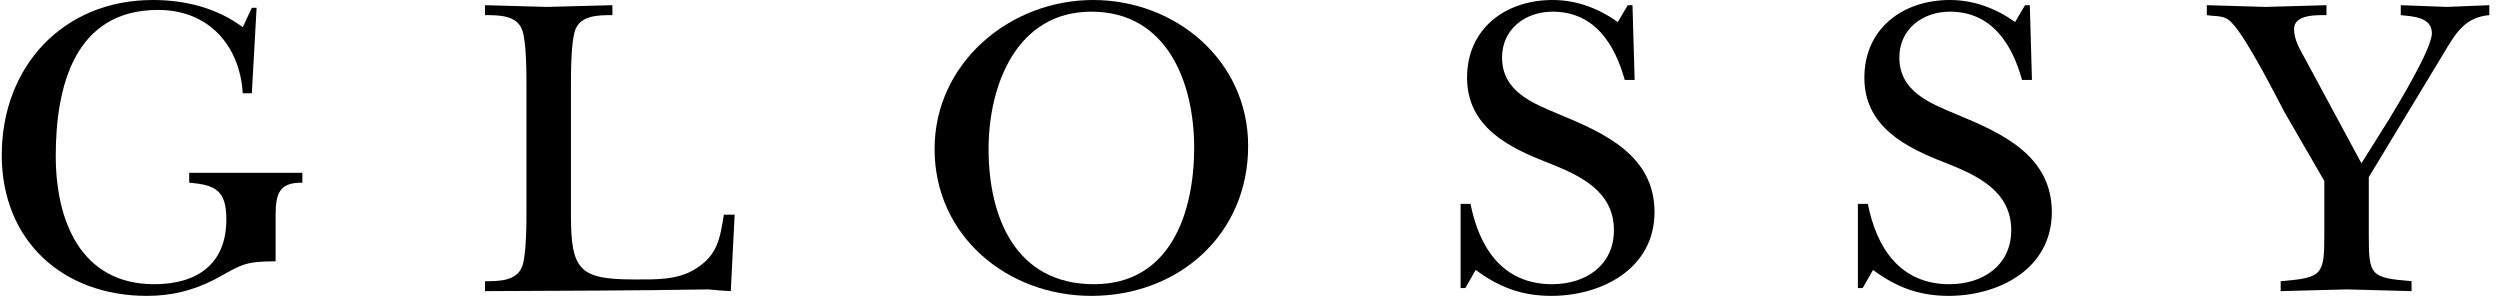 <svg width="201" height="24" viewBox="0 0 201 24" fill="none" xmlns="http://www.w3.org/2000/svg">
<path fill-rule="evenodd" clip-rule="evenodd" d="M20.247 7.501H19.518C19.275 3.611 16.74 0.798 12.712 0.798C5.94 0.798 4.482 7.05 4.482 12.537C4.482 17.745 6.495 22.85 12.399 22.85C15.872 22.85 18.198 21.218 18.198 17.641C18.198 15.315 17.331 14.863 15.212 14.689V13.891H24.31V14.689C22.435 14.655 22.158 15.592 22.158 17.329V21.01C19.622 21.01 19.414 21.287 17.261 22.468C15.49 23.371 13.789 23.788 11.809 23.788C5.037 23.788 0.141 19.343 0.141 12.467C0.141 5.383 5.037 0 12.295 0C14.865 0 17.435 0.625 19.518 2.188L20.247 0.625H20.63L20.247 7.501Z" fill="black"/>
<path fill-rule="evenodd" clip-rule="evenodd" d="M42.328 7.016C42.328 5.904 42.328 3.334 41.98 2.396C41.529 1.216 40.105 1.216 38.994 1.216V0.417C40.661 0.452 42.293 0.521 43.96 0.556C45.731 0.521 47.467 0.452 49.238 0.417V1.216C48.127 1.216 46.703 1.216 46.252 2.396C45.904 3.334 45.904 5.904 45.904 7.016V17.294C45.904 21.739 46.599 22.468 51.009 22.468C52.641 22.468 54.517 22.538 55.94 21.601C57.677 20.524 57.886 19.205 58.198 17.26H59.066L58.754 23.407C58.163 23.372 57.538 23.337 56.948 23.268C50.974 23.372 44.967 23.372 38.994 23.407V22.608C40.105 22.608 41.529 22.608 41.98 21.427C42.328 20.489 42.328 17.919 42.328 16.808V7.016Z" fill="black"/>
<path fill-rule="evenodd" clip-rule="evenodd" d="M79.481 11.981C79.481 17.433 81.634 22.85 87.954 22.85C94.136 22.85 96.011 17.051 96.011 11.877C96.011 6.668 93.858 0.938 87.746 0.938C81.738 0.938 79.481 6.841 79.481 11.981ZM75.14 11.981C75.14 5.07 81.183 0 87.884 0C94.517 0 100.351 4.862 100.351 11.738C100.351 18.857 94.76 23.788 87.746 23.788C80.973 23.788 75.14 18.961 75.14 11.981Z" fill="black"/>
<path fill-rule="evenodd" clip-rule="evenodd" d="M117.432 16.392H118.229C118.925 19.899 120.799 22.85 124.792 22.85C127.502 22.85 129.759 21.322 129.759 18.509C129.759 15.35 127.015 14.099 124.481 13.093C121.32 11.877 117.952 10.21 117.952 6.251C117.952 2.292 121.042 0 124.828 0C126.738 0 128.508 0.66 130.071 1.771L130.87 0.417H131.252L131.426 6.425H130.628C129.828 3.542 128.196 0.938 124.828 0.938C122.606 0.938 120.765 2.361 120.765 4.619C120.765 7.362 123.23 8.3 125.383 9.203C128.995 10.696 133.023 12.501 133.023 17.051C133.023 21.6 128.786 23.788 124.723 23.788C122.362 23.788 120.521 23.094 118.646 21.704L117.813 23.163H117.432V16.392Z" fill="black"/>
<path fill-rule="evenodd" clip-rule="evenodd" d="M149.374 16.392H150.173C150.868 19.899 152.744 22.85 156.737 22.85C159.445 22.85 161.703 21.322 161.703 18.509C161.703 15.35 158.96 14.099 156.424 13.093C153.265 11.877 149.895 10.21 149.895 6.251C149.895 2.292 152.985 0 156.771 0C158.682 0 160.453 0.66 162.016 1.771L162.814 0.417H163.197L163.369 6.425H162.571C161.772 3.542 160.141 0.938 156.771 0.938C154.548 0.938 152.708 2.361 152.708 4.619C152.708 7.362 155.174 8.3 157.327 9.203C160.938 10.696 164.967 12.501 164.967 17.051C164.967 21.6 160.731 23.788 156.668 23.788C154.306 23.788 152.465 23.094 150.59 21.704L149.757 23.163H149.374V16.392Z" fill="black"/>
<path fill-rule="evenodd" clip-rule="evenodd" d="M190.451 18.857C190.451 22.156 190.556 22.33 193.89 22.608V23.407C192.152 23.372 190.417 23.302 188.68 23.268C186.91 23.302 185.138 23.372 183.367 23.407V22.608C186.736 22.33 186.875 22.122 186.875 18.857V14.551L183.68 9.029C183.298 8.335 180.659 3.057 179.444 1.841C178.853 1.181 178.262 1.355 177.429 1.216V0.417C178.992 0.452 180.59 0.521 182.152 0.556C183.783 0.521 185.415 0.452 187.048 0.417V1.216C186.285 1.216 184.443 1.147 184.443 2.327C184.443 3.23 184.93 3.994 185.346 4.758L189.86 13.128L192.084 9.585C192.814 8.37 195.522 3.925 195.522 2.674C195.522 1.355 193.959 1.32 193.022 1.216V0.417C194.272 0.452 195.487 0.521 196.738 0.556C197.883 0.521 198.995 0.452 200.141 0.417V1.216C198.127 1.389 197.398 2.744 196.459 4.307L190.451 14.239V18.857Z" fill="black"/>
</svg>
